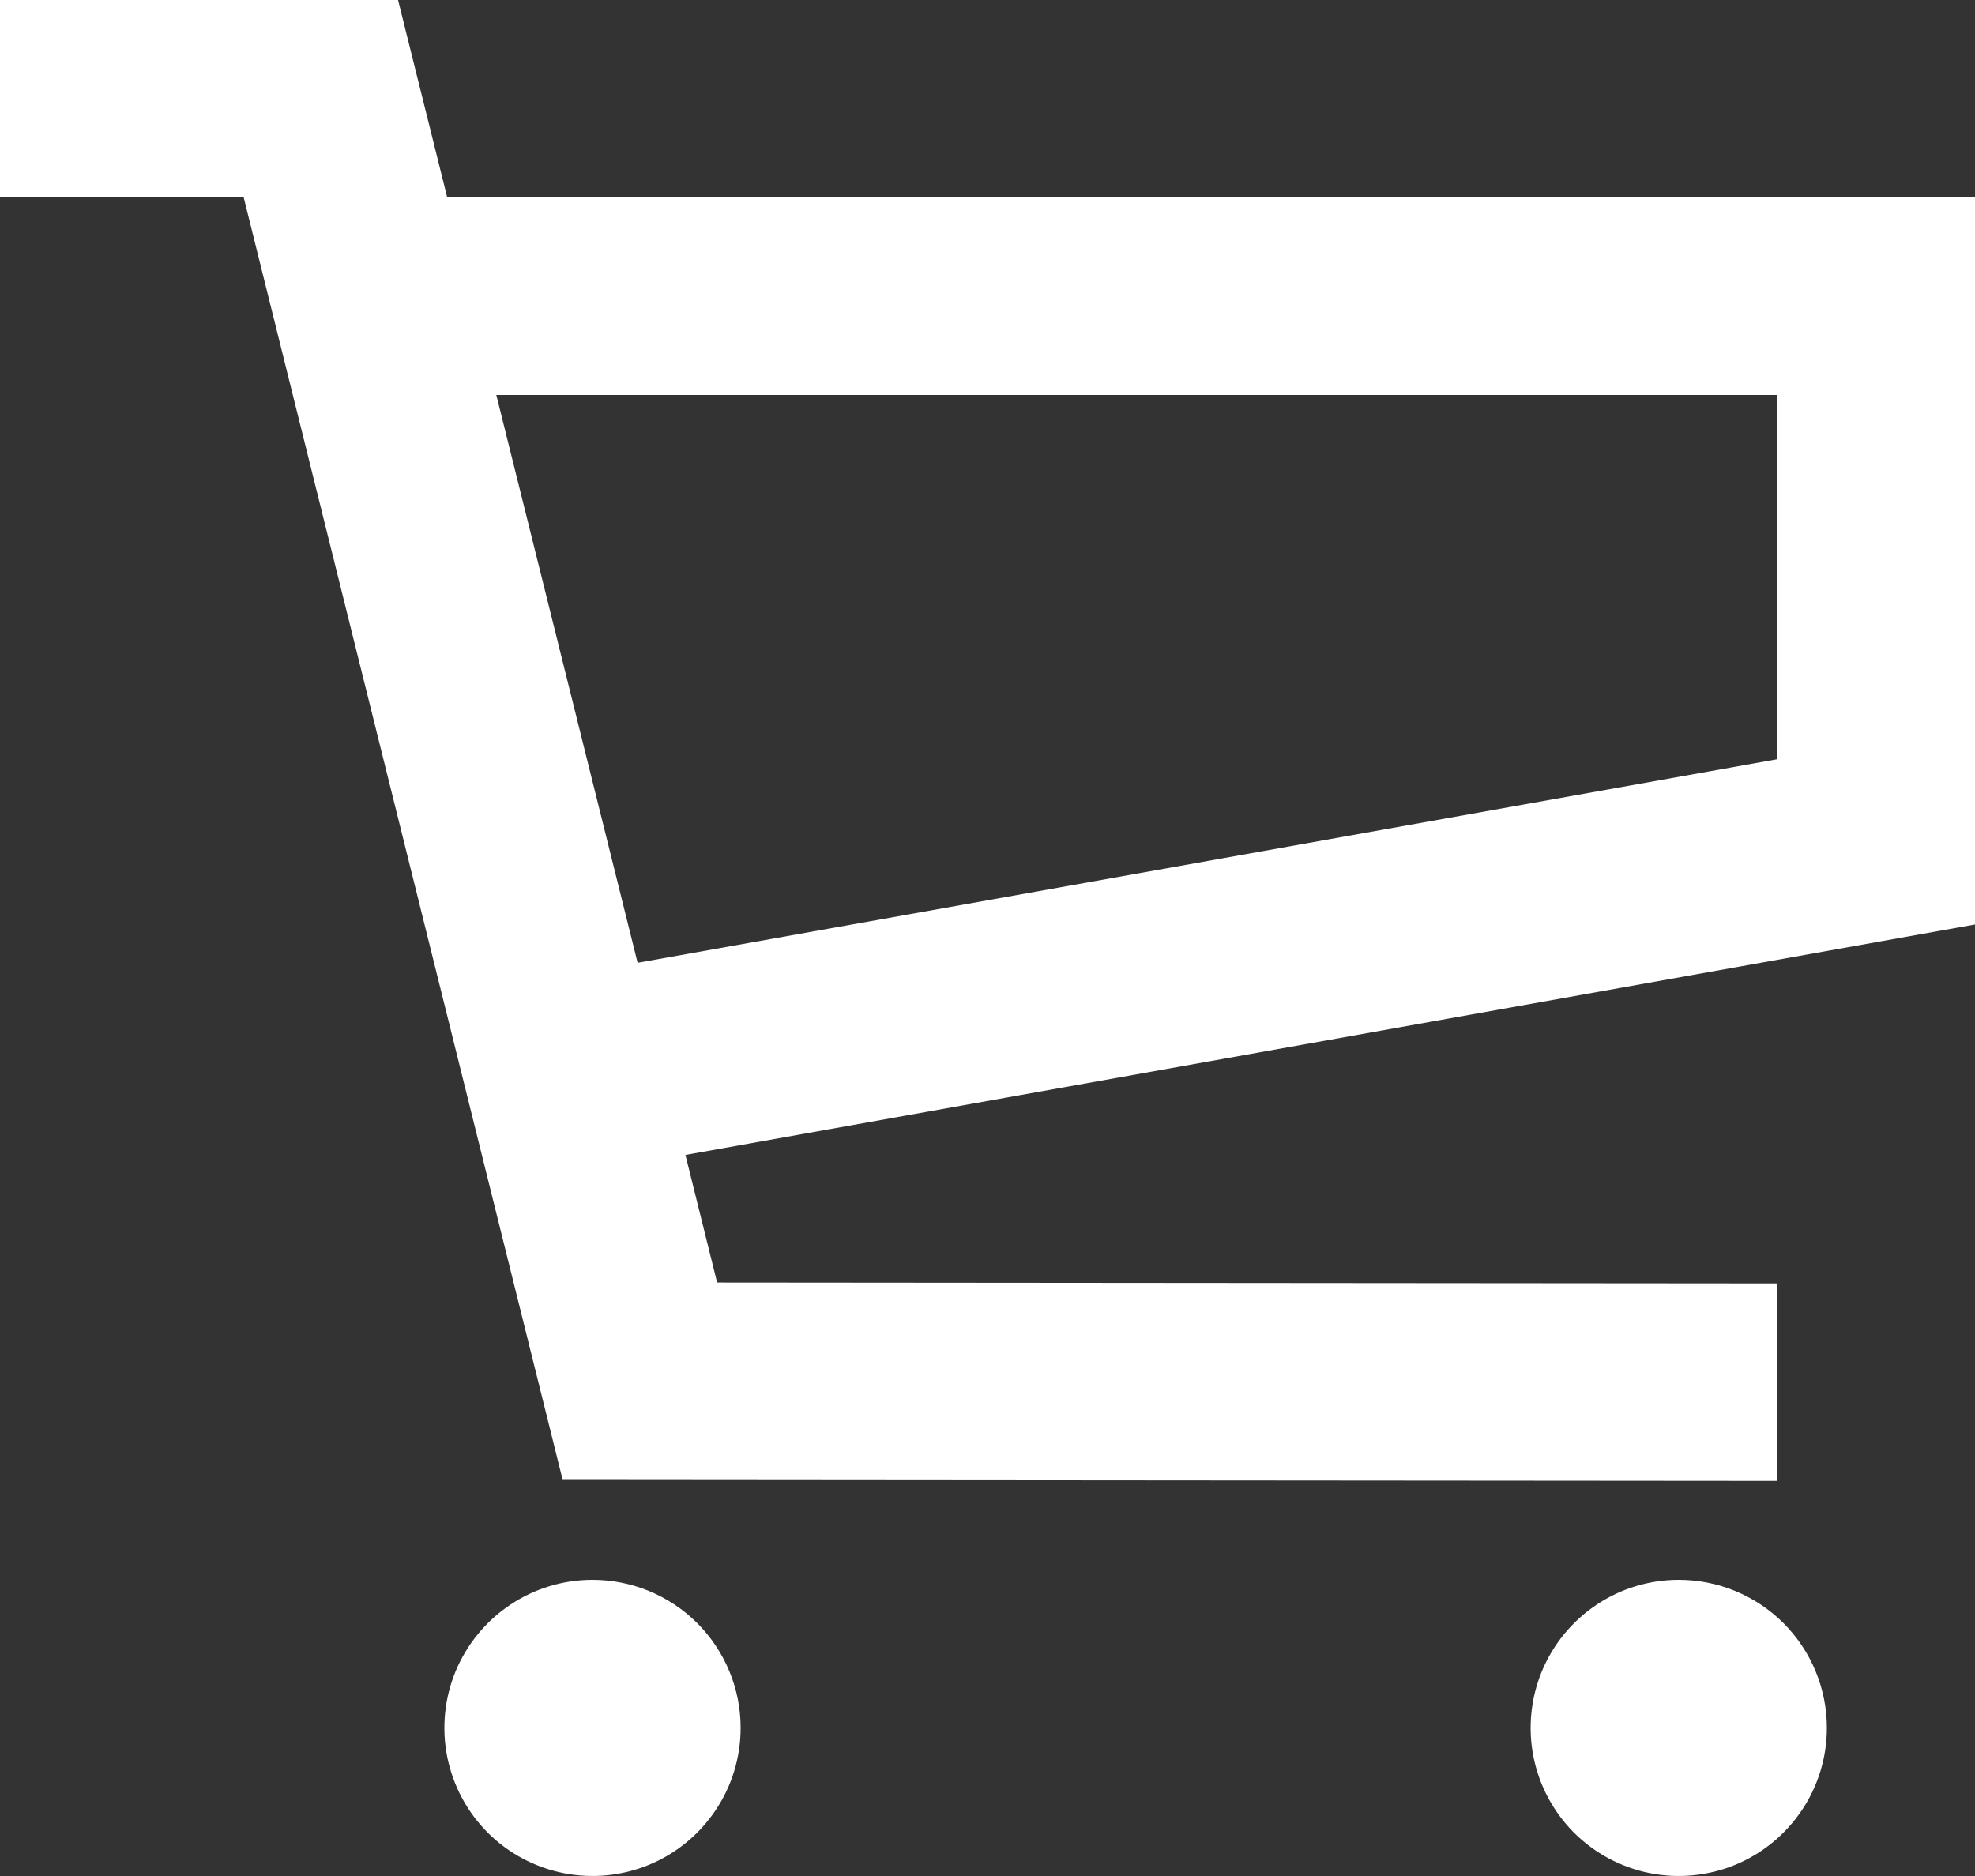 <?xml version="1.0" encoding="UTF-8"?> <svg xmlns="http://www.w3.org/2000/svg" width="20" height="19" viewBox="0 0 20 19" fill="none"><rect x="0" y="0" width="20" height="19" fill="#333333" stroke="none"/><path d="M6 16C5.703 16 5.413 16.088 5.167 16.253C4.92 16.418 4.728 16.652 4.614 16.926C4.501 17.2 4.471 17.502 4.529 17.793C4.587 18.084 4.73 18.351 4.939 18.561C5.149 18.77 5.416 18.913 5.707 18.971C5.998 19.029 6.3 18.999 6.574 18.886C6.848 18.772 7.082 18.58 7.247 18.333C7.412 18.087 7.5 17.797 7.5 17.5C7.5 17.102 7.342 16.721 7.061 16.439C6.779 16.158 6.398 16 6 16ZM17 16C16.703 16 16.413 16.088 16.167 16.253C15.92 16.418 15.728 16.652 15.614 16.926C15.501 17.2 15.471 17.502 15.529 17.793C15.587 18.084 15.73 18.351 15.939 18.561C16.149 18.77 16.416 18.913 16.707 18.971C16.998 19.029 17.3 18.999 17.574 18.886C17.848 18.772 18.082 18.58 18.247 18.333C18.412 18.087 18.5 17.797 18.5 17.5C18.5 17.102 18.342 16.721 18.061 16.439C17.779 16.158 17.398 16 17 16ZM18 14.998V12.998L7.262 12.989L6.941 11.697L20.001 9.363L20 2H4.529L4.031 0H0V2H2.468L5.698 14.988L18 14.998ZM18 4V7.689L6.457 9.751L5.026 4H18Z" fill="white"></path></svg> 
